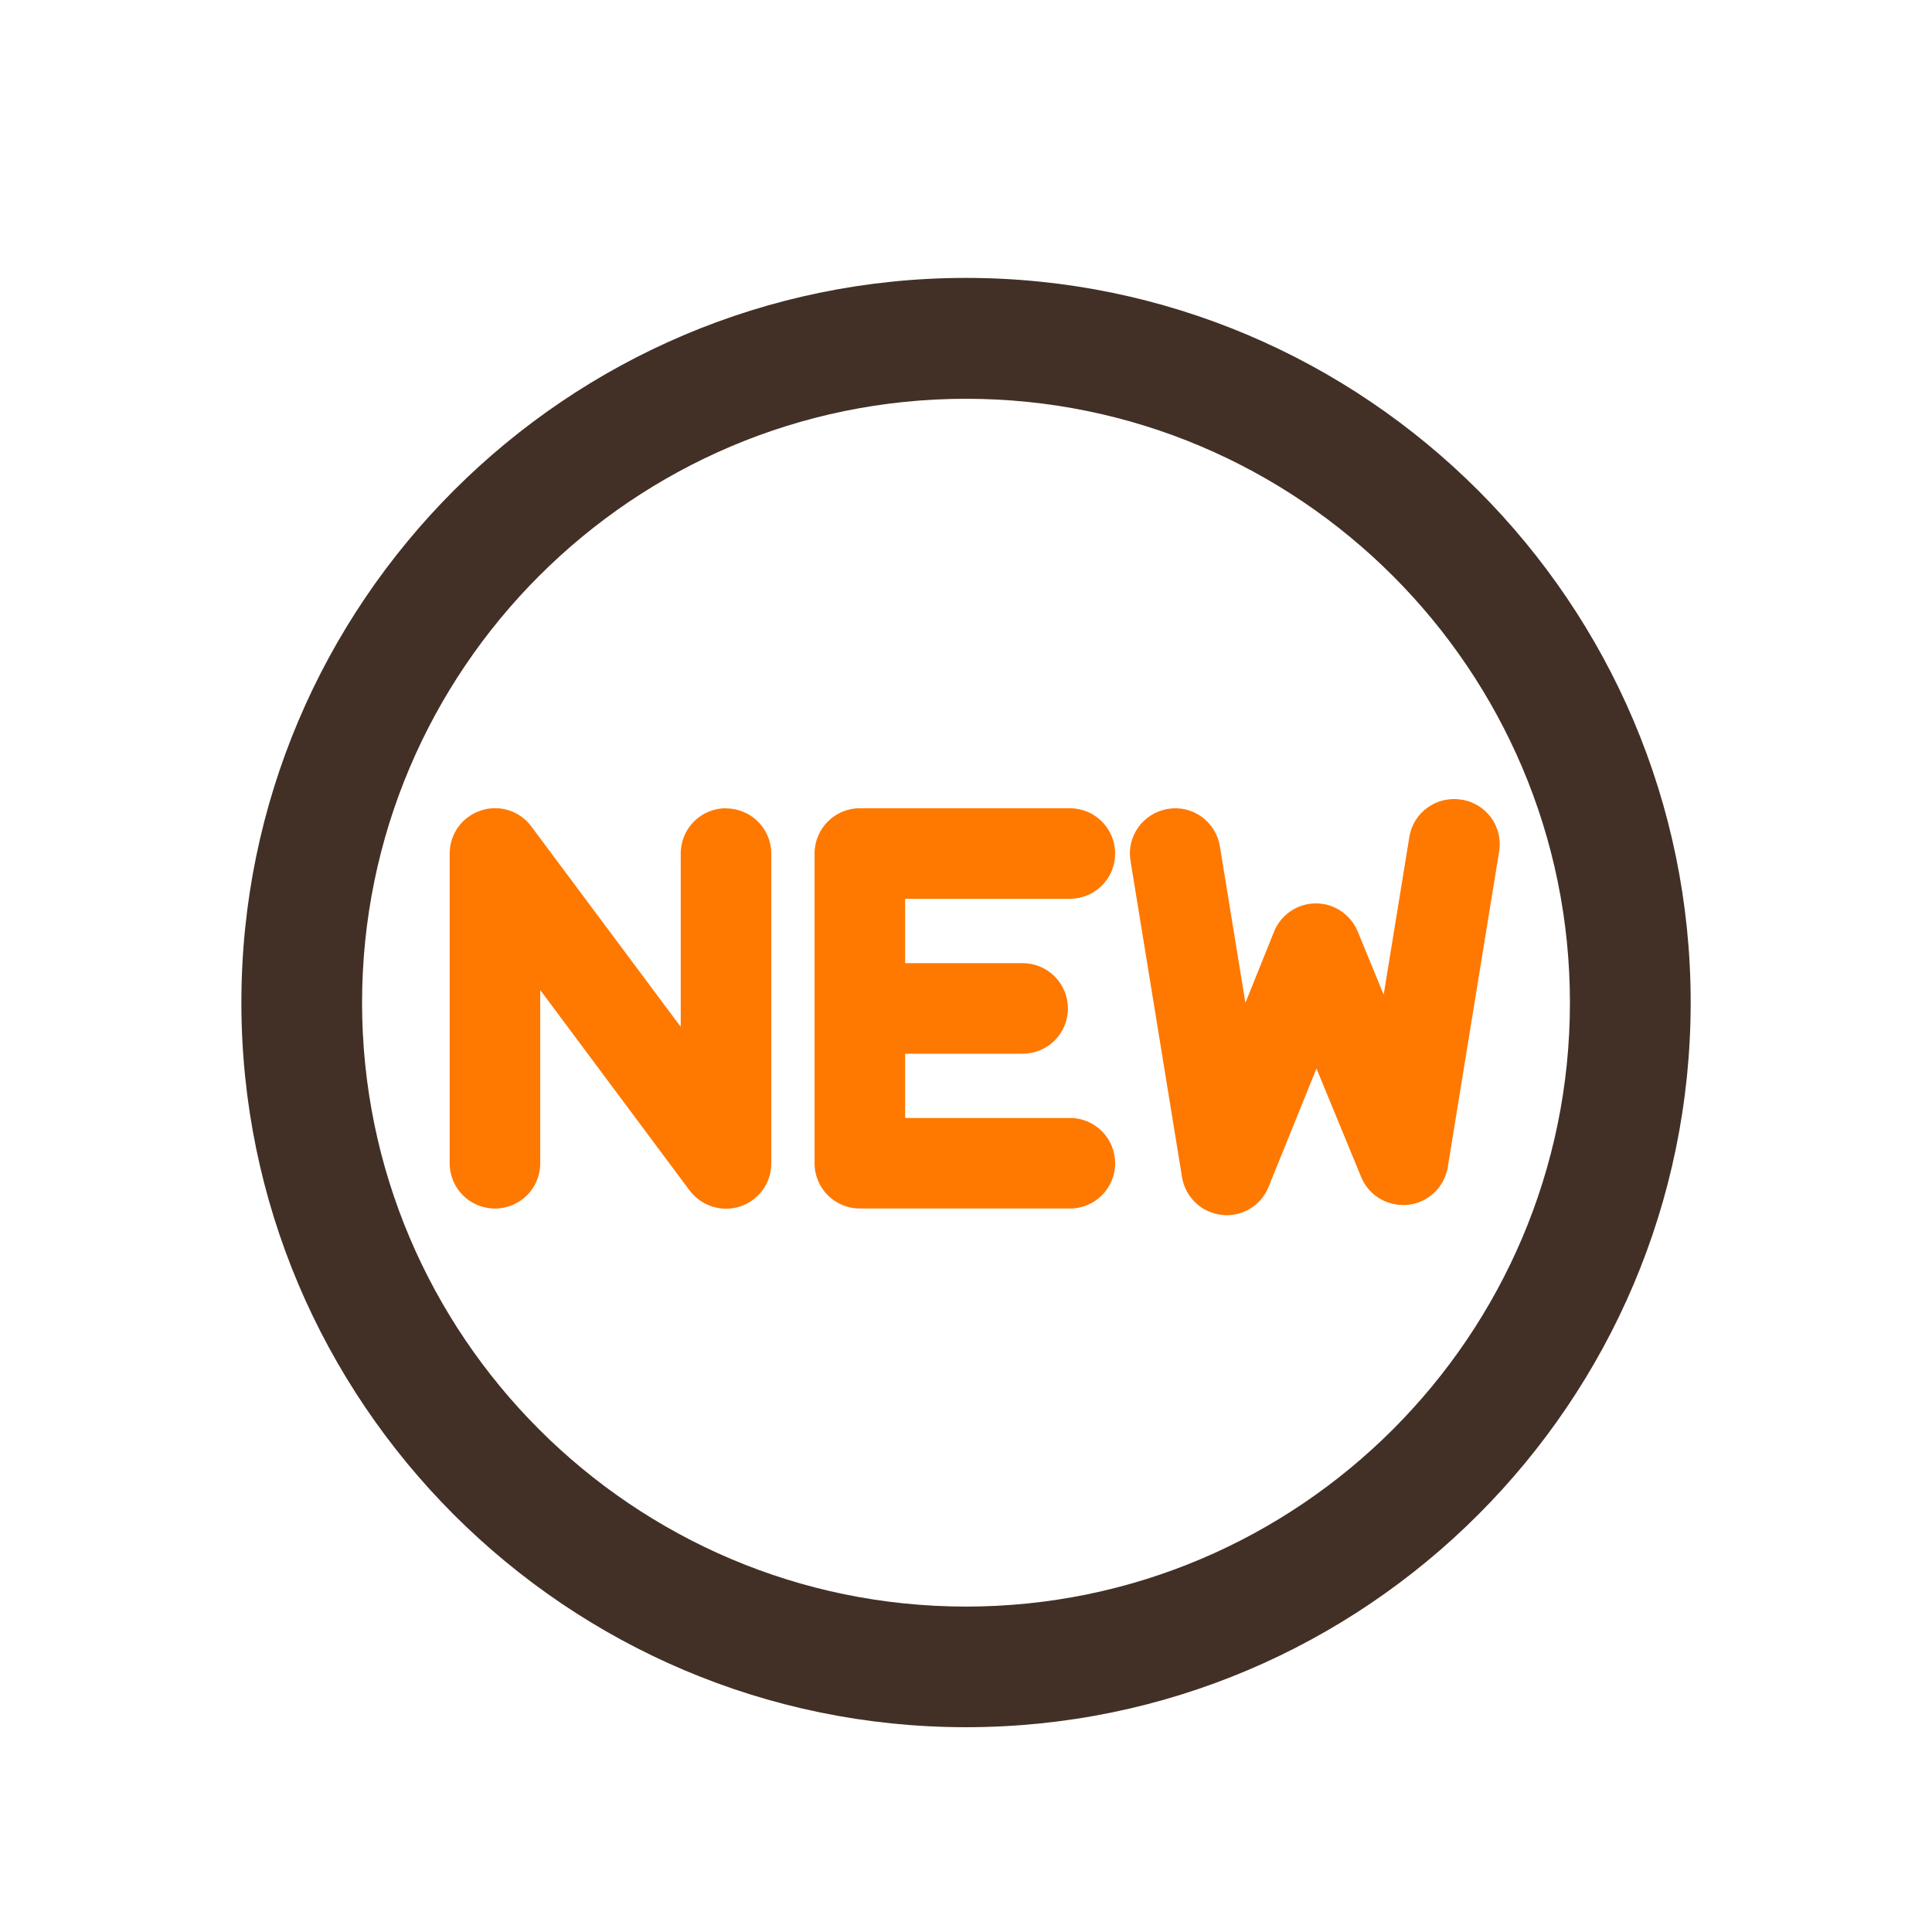 <svg width="32" height="32" viewBox="0 0 32 32" fill="none" xmlns="http://www.w3.org/2000/svg">
<path d="M16 28.608C9.383 28.608 3.998 23.223 3.998 16.605C3.998 9.988 9.383 4.603 16 4.603C22.617 4.603 28.003 9.988 28.003 16.605C28.003 23.223 22.617 28.608 16 28.608ZM16 6.605C10.485 6.605 5.997 11.092 5.997 16.608C5.997 22.122 10.485 26.61 16 26.61C21.515 26.61 26.003 22.122 26.003 16.608C26.003 11.092 21.515 6.605 16 6.605Z" fill="#423026"/>
<path d="M12.025 13.387C11.61 13.387 11.275 13.723 11.275 14.137V17.008L8.8 13.688C8.608 13.428 8.27 13.322 7.963 13.425C7.655 13.527 7.448 13.812 7.448 14.137V19.267C7.448 19.683 7.783 20.017 8.198 20.017C8.613 20.017 8.948 19.683 8.948 19.267V16.398L11.422 19.718C11.568 19.91 11.793 20.02 12.025 20.02C12.105 20.02 12.182 20.008 12.26 19.983C12.568 19.88 12.775 19.595 12.775 19.27V14.14C12.775 13.725 12.44 13.39 12.025 13.39V13.387Z" fill="#FF7800"/>
<path d="M17.72 14.887C18.135 14.887 18.47 14.553 18.47 14.137C18.47 13.723 18.135 13.387 17.72 13.387H14.242C13.828 13.387 13.492 13.723 13.492 14.137V19.267C13.492 19.683 13.828 20.017 14.242 20.017H17.72C18.135 20.017 18.47 19.683 18.47 19.267C18.47 18.852 18.135 18.517 17.72 18.517H14.992V17.453H16.938C17.352 17.453 17.688 17.117 17.688 16.703C17.688 16.288 17.352 15.953 16.938 15.953H14.992V14.887H17.72Z" fill="#FF7800"/>
<path d="M24.203 13.245C23.795 13.178 23.407 13.455 23.343 13.865L22.918 16.475L22.488 15.428C22.372 15.148 22.098 14.963 21.795 14.963C21.49 14.963 21.215 15.15 21.102 15.432L20.628 16.61L20.205 14.018C20.137 13.607 19.753 13.33 19.345 13.398C18.935 13.465 18.657 13.85 18.725 14.258L19.578 19.497C19.633 19.83 19.9 20.085 20.235 20.122C20.262 20.125 20.29 20.128 20.317 20.128C20.62 20.128 20.898 19.945 21.012 19.657L21.805 17.698L22.545 19.495C22.672 19.805 22.988 19.99 23.325 19.955C23.657 19.918 23.925 19.663 23.98 19.33L24.83 14.105C24.898 13.695 24.62 13.31 24.21 13.245H24.203Z" fill="#FF7800"/>
</svg>
